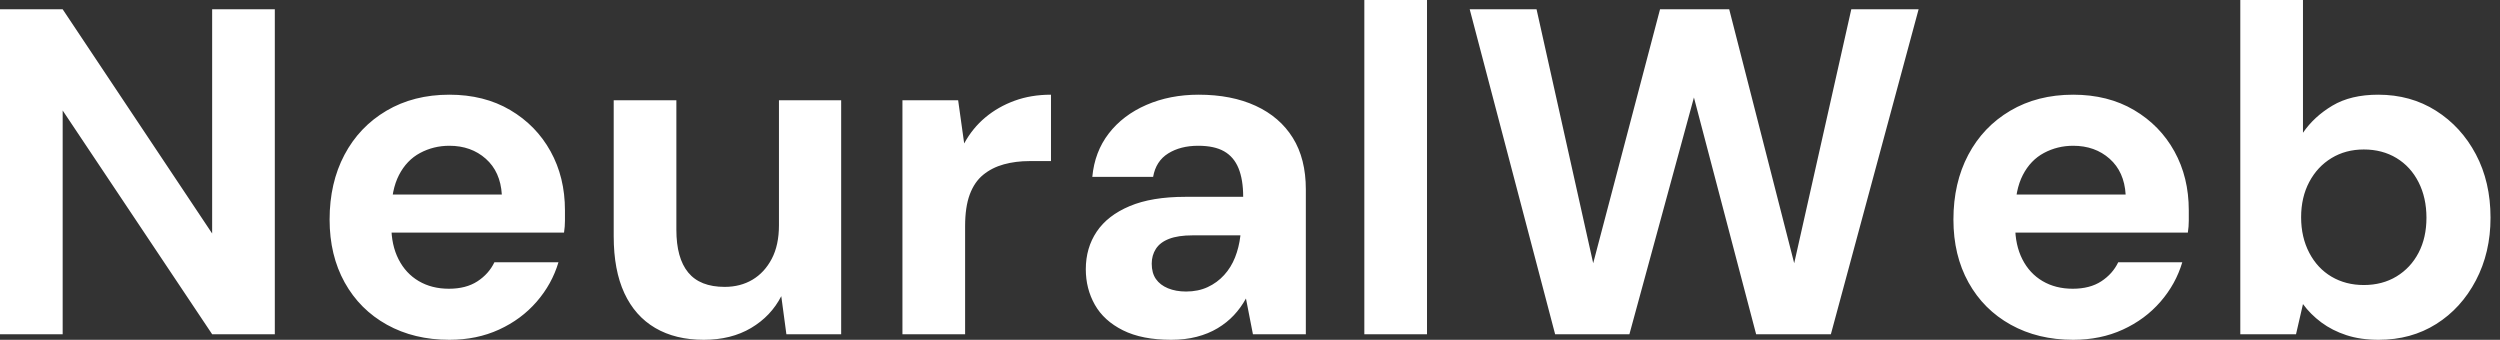 <svg baseProfile="full" height="28" version="1.1" viewBox="0 0 206 28" width="206" xmlns="http://www.w3.org/2000/svg" xmlns:ev="http://www.w3.org/2001/xml-events" xmlns:xlink="http://www.w3.org/1999/xlink"><rect x="0" y="0" width="206" height="28" fill="#333333" stroke="none"/><defs /><g><path d="M2.639 27.541V0.765H7.803L20.12 19.24V0.765H25.284V27.541H20.12L7.803 9.104V27.541Z M39.667 28Q36.76 28 34.522 26.757Q32.284 25.514 31.041 23.276Q29.798 21.038 29.798 18.093Q29.798 15.071 31.022 12.757Q32.246 10.443 34.484 9.123Q36.721 7.803 39.667 7.803Q42.536 7.803 44.678 9.066Q46.82 10.328 48.005 12.47Q49.191 14.612 49.191 17.328Q49.191 17.71 49.191 18.189Q49.191 18.667 49.115 19.164H33.47V16.027H43.989Q43.874 14.153 42.669 13.082Q41.464 12.011 39.667 12.011Q38.366 12.011 37.257 12.604Q36.148 13.197 35.516 14.421Q34.885 15.645 34.885 17.519V18.628Q34.885 20.197 35.478 21.363Q36.071 22.53 37.142 23.161Q38.213 23.792 39.628 23.792Q41.044 23.792 41.981 23.18Q42.918 22.568 43.377 21.612H48.656Q48.12 23.41 46.858 24.863Q45.596 26.317 43.76 27.158Q41.923 28 39.667 28Z M60.628 28Q58.295 28 56.631 27.025Q54.967 26.049 54.087 24.156Q53.208 22.262 53.208 19.47V8.262H58.372V18.934Q58.372 21.268 59.347 22.454Q60.322 23.639 62.35 23.639Q63.65 23.639 64.645 23.046Q65.639 22.454 66.232 21.325Q66.825 20.197 66.825 18.552V8.262H71.951V27.541H67.437L67.016 24.404Q66.175 26.049 64.53 27.025Q62.885 28 60.628 28Z M77.0 27.541V8.262H81.59L82.087 11.82Q82.776 10.557 83.828 9.678Q84.88 8.798 86.238 8.301Q87.596 7.803 89.24 7.803V13.273H87.481Q86.333 13.273 85.358 13.541Q84.383 13.809 83.656 14.402Q82.929 14.995 82.546 16.027Q82.164 17.06 82.164 18.628V27.541Z M99.148 28Q96.738 28 95.169 27.216Q93.601 26.432 92.855 25.112Q92.109 23.792 92.109 22.186Q92.109 20.426 93.008 19.087Q93.907 17.749 95.724 16.984Q97.541 16.219 100.295 16.219H105.077Q105.077 14.803 104.694 13.866Q104.311 12.929 103.508 12.47Q102.705 12.011 101.366 12.011Q99.913 12.011 98.899 12.642Q97.885 13.273 97.656 14.574H92.645Q92.836 12.508 94.003 10.997Q95.169 9.486 97.101 8.645Q99.033 7.803 101.404 7.803Q104.12 7.803 106.109 8.721Q108.098 9.639 109.169 11.361Q110.24 13.082 110.24 15.607V27.541H105.88L105.306 24.596Q104.885 25.361 104.311 25.973Q103.738 26.585 102.973 27.044Q102.208 27.503 101.251 27.751Q100.295 28 99.148 28ZM100.372 24.022Q101.366 24.022 102.15 23.658Q102.934 23.295 103.508 22.664Q104.082 22.033 104.407 21.21Q104.732 20.388 104.847 19.432V19.393H100.907Q99.721 19.393 98.975 19.68Q98.23 19.967 97.885 20.503Q97.541 21.038 97.541 21.727Q97.541 22.492 97.885 22.989Q98.23 23.486 98.88 23.754Q99.53 24.022 100.372 24.022Z M115.06 27.541V0.0H120.224V27.541Z M130.781 27.541 123.743 0.765H129.251L133.918 21.689L139.426 0.765H145.126L150.481 21.689L155.186 0.765H160.732L153.503 27.541H147.344L142.219 8.033L136.902 27.541Z M173.47 28Q170.563 28 168.325 26.757Q166.087 25.514 164.844 23.276Q163.601 21.038 163.601 18.093Q163.601 15.071 164.825 12.757Q166.049 10.443 168.287 9.123Q170.525 7.803 173.47 7.803Q176.339 7.803 178.481 9.066Q180.623 10.328 181.809 12.47Q182.995 14.612 182.995 17.328Q182.995 17.71 182.995 18.189Q182.995 18.667 182.918 19.164H167.273V16.027H177.792Q177.678 14.153 176.473 13.082Q175.268 12.011 173.47 12.011Q172.169 12.011 171.06 12.604Q169.951 13.197 169.32 14.421Q168.689 15.645 168.689 17.519V18.628Q168.689 20.197 169.281 21.363Q169.874 22.53 170.945 23.161Q172.016 23.792 173.432 23.792Q174.847 23.792 175.784 23.18Q176.721 22.568 177.18 21.612H182.459Q181.923 23.41 180.661 24.863Q179.399 26.317 177.563 27.158Q175.727 28 173.47 28Z M198.639 28Q197.148 28 195.981 27.617Q194.814 27.235 193.915 26.566Q193.016 25.896 192.404 25.055L191.831 27.541H187.24V0.0H192.404V10.94Q193.322 9.601 194.833 8.702Q196.344 7.803 198.601 7.803Q201.279 7.803 203.363 9.123Q205.448 10.443 206.653 12.719Q207.858 14.995 207.858 17.94Q207.858 20.809 206.653 23.104Q205.448 25.399 203.383 26.699Q201.317 28 198.639 28ZM197.415 23.486Q198.945 23.486 200.112 22.779Q201.279 22.071 201.929 20.828Q202.579 19.585 202.579 17.94Q202.579 16.295 201.929 15.014Q201.279 13.732 200.112 13.025Q198.945 12.317 197.415 12.317Q195.923 12.317 194.757 13.025Q193.59 13.732 192.921 14.995Q192.251 16.257 192.251 17.902Q192.251 19.546 192.921 20.828Q193.59 22.109 194.757 22.798Q195.923 23.486 197.415 23.486Z " fill="rgb(255,255,255)" transform="translate(-2.639, 0)" /></g></svg>